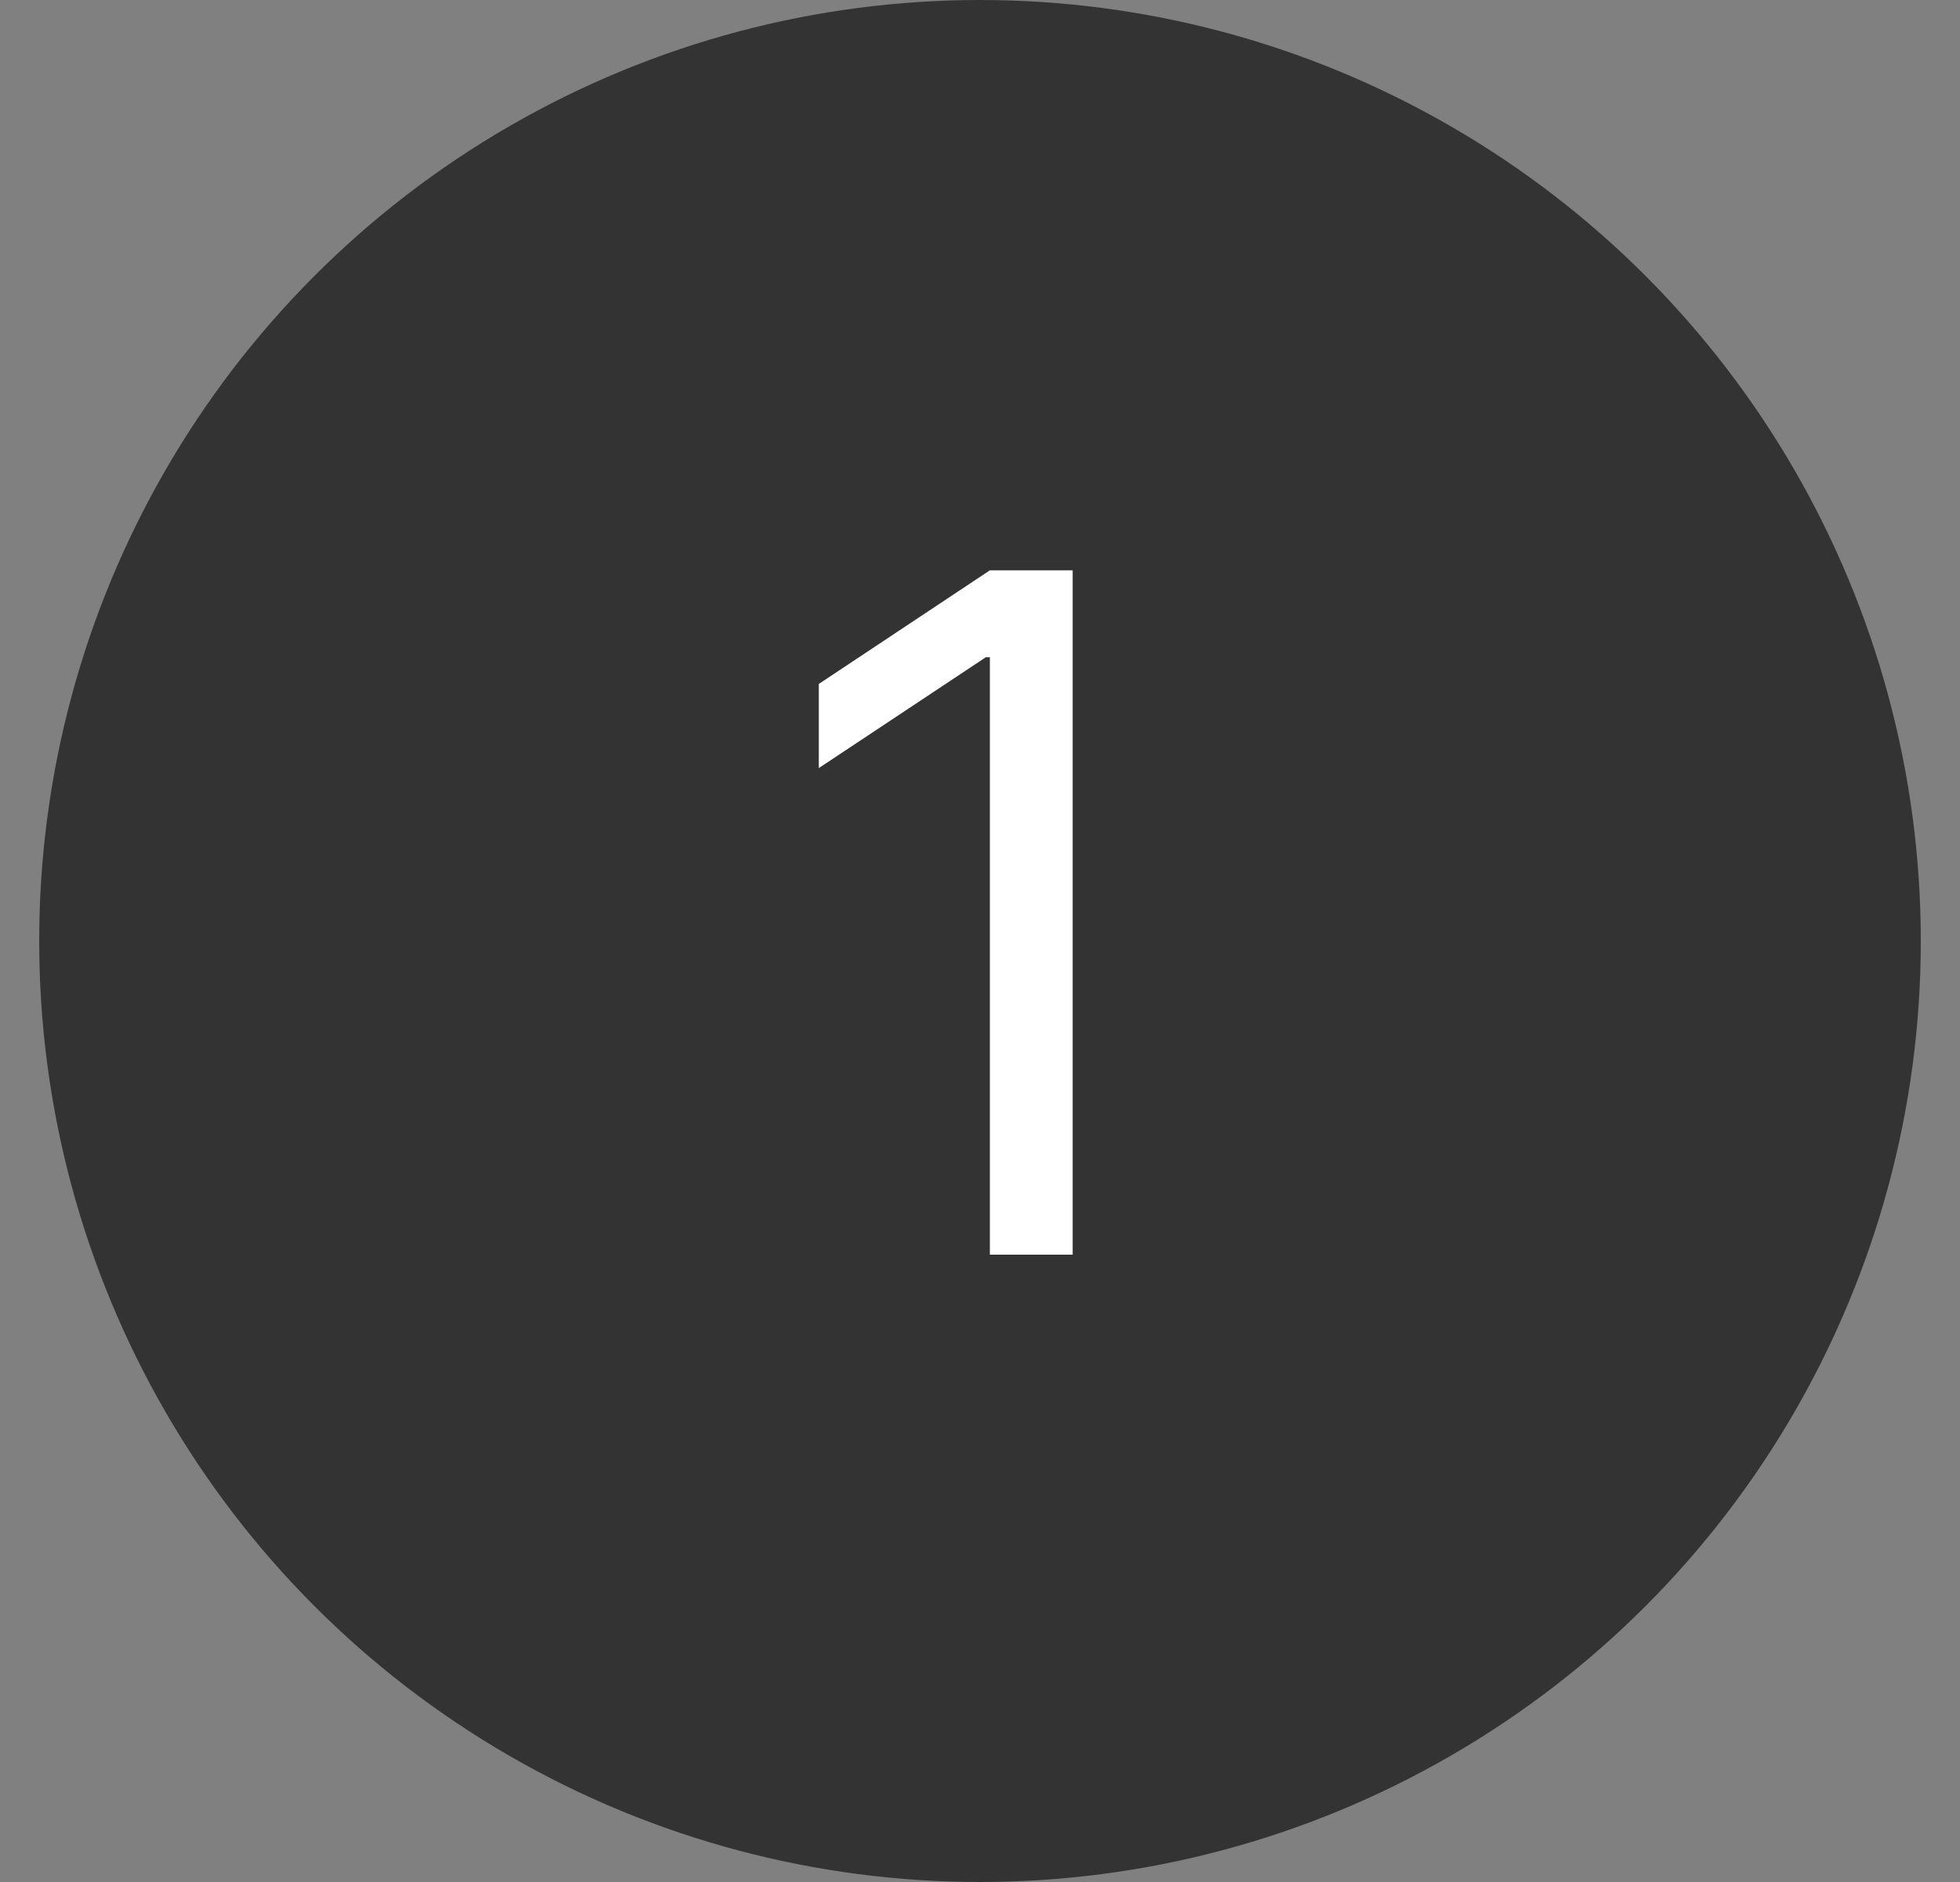 <svg width="25" height="24" viewBox="0 0 25 24" fill="none" xmlns="http://www.w3.org/2000/svg">
<rect x="0" y="0" width="25" height="24" fill="#808080" stroke="none"/>
<circle cx="12.5" cy="12" r="12" fill="#333333"/>
<path d="M13.682 7.273V16H12.626V8.381H12.575L10.444 9.795V8.722L12.626 7.273H13.682Z" fill="white"/>
</svg>

